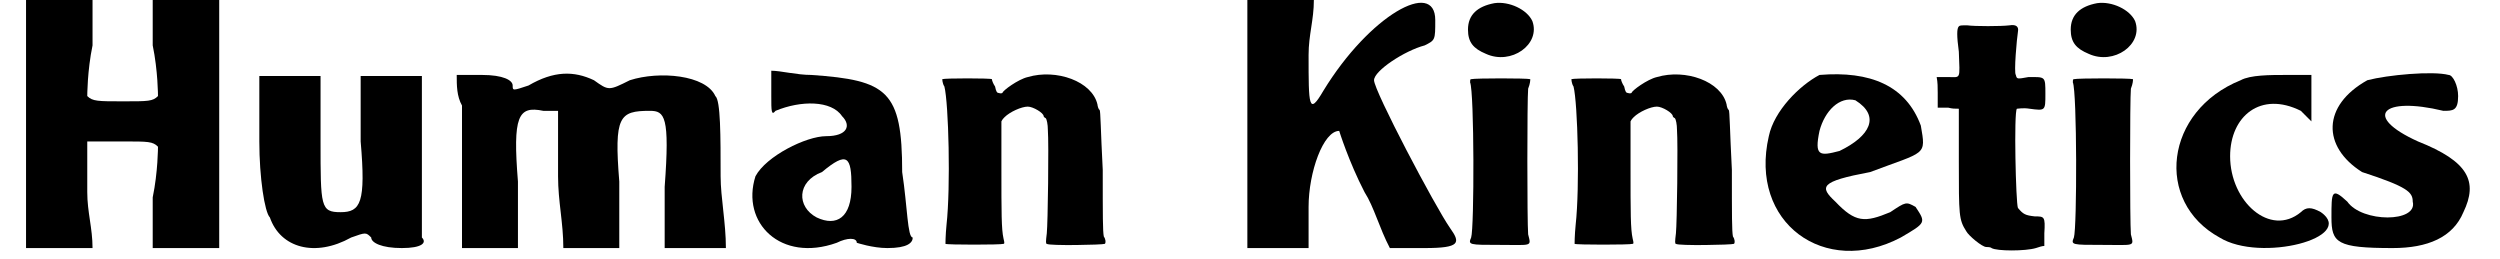 <?xml version='1.0' encoding='utf-8'?>
<svg xmlns="http://www.w3.org/2000/svg" xmlns:xlink="http://www.w3.org/1999/xlink" width="232px" height="24px" viewBox="0 0 2327 245" version="1.1">
<defs>
<path id="gl1554" d="M 4 120 C 4 153 4 196 4 235 C 19 235 28 235 38 235 C 48 235 57 235 67 235 C 67 216 62 201 62 182 C 62 168 62 148 62 134 C 72 134 86 134 96 134 C 120 134 124 134 129 139 C 129 139 129 163 124 187 C 124 201 124 216 124 235 C 139 235 148 235 158 235 C 168 235 177 235 187 235 C 187 196 187 153 187 120 C 187 81 187 38 187 0 C 177 0 168 0 158 0 C 148 0 139 0 124 0 C 124 14 124 28 124 43 C 129 67 129 91 129 91 C 124 96 120 96 96 96 C 72 96 67 96 62 91 C 62 91 62 67 67 43 C 67 28 67 14 67 0 C 57 0 48 0 38 0 C 28 0 19 0 4 0 C 4 38 4 81 4 120 z" fill="black"/><!-- width=196 height=240 -->
<path id="gl1555" d="M 4 62 C 4 96 9 129 14 134 C 24 163 57 172 91 153 C 105 148 105 148 110 153 C 110 158 120 163 139 163 C 158 163 163 158 158 153 C 158 148 158 115 158 72 C 158 48 158 24 158 0 C 148 0 139 0 129 0 C 120 0 110 0 100 0 C 100 24 100 43 100 62 C 105 120 100 129 81 129 C 62 129 62 124 62 62 C 62 43 62 24 62 0 C 52 0 43 0 33 0 C 24 0 14 0 4 0 C 4 24 4 43 4 62 z" fill="black"/><!-- width=168 height=172 -->
<path id="gl1556" d="M 72 14 C 57 19 57 19 57 14 C 57 9 48 4 28 4 C 19 4 14 4 4 4 C 4 14 4 24 9 33 C 9 48 9 81 9 110 C 9 129 9 148 9 168 C 19 168 28 168 33 168 C 43 168 52 168 62 168 C 62 144 62 124 62 105 C 57 43 62 33 86 38 C 91 38 96 38 100 38 C 100 57 100 81 100 100 C 100 124 105 144 105 168 C 115 168 120 168 129 168 C 139 168 148 168 158 168 C 158 144 158 124 158 105 C 153 43 158 38 187 38 C 201 38 206 43 201 110 C 201 129 201 148 201 168 C 211 168 220 168 230 168 C 240 168 249 168 259 168 C 259 144 254 120 254 100 C 254 62 254 28 249 24 C 240 4 196 0 168 9 C 148 19 148 19 134 9 C 115 0 96 0 72 14 z" fill="black"/><!-- width=268 height=172 -->
<path id="gl1557" d="M 24 24 C 24 38 24 43 28 38 C 52 28 81 28 91 43 C 100 52 96 62 76 62 C 57 62 19 81 9 100 C -5 144 33 182 86 163 C 96 158 105 158 105 163 C 105 163 120 168 134 168 C 153 168 158 163 158 158 C 153 158 153 129 148 96 C 148 19 134 9 62 4 C 48 4 33 0 24 0 C 24 9 24 14 24 24 M 100 110 C 100 139 86 148 67 139 C 48 129 48 105 72 96 C 96 76 100 81 100 110 z" fill="black"/><!-- width=168 height=177 -->
<path id="gl1558" d="M 85 6 C 76 8 61 19 61 21 C 61 21 60 22 57 21 C 56 21 55 20 54 15 C 52 12 51 9 51 8 C 50 7 6 7 4 8 C 4 8 4 12 6 15 C 10 31 12 110 8 146 C 7 156 7 164 7 164 C 8 165 60 165 62 164 C 63 164 63 163 62 159 C 60 150 60 135 60 92 C 60 78 60 63 60 48 C 61 46 62 45 63 44 C 68 39 79 34 85 34 C 90 34 100 40 100 43 C 100 43 100 44 102 45 C 103 46 104 51 104 56 C 105 69 104 145 103 154 C 102 162 102 164 103 164 C 105 166 156 165 158 164 C 159 163 159 160 157 157 C 156 152 156 138 156 94 C 154 56 154 38 153 37 C 152 37 151 33 151 32 C 146 10 112 -2 85 6 z" fill="black"/><!-- width=169 height=174 -->
<path id="gl1559" d="M 4 120 C 4 153 4 196 4 235 C 19 235 28 235 33 235 C 48 235 57 235 62 235 C 62 220 62 211 62 196 C 62 163 76 124 91 124 C 91 124 100 153 115 182 C 124 196 129 216 139 235 C 148 235 158 235 172 235 C 206 235 206 230 196 216 C 182 196 124 86 124 76 C 124 67 153 48 172 43 C 182 38 182 38 182 19 C 182 -20 120 14 76 86 C 62 110 62 100 62 52 C 62 33 67 19 67 0 C 57 0 48 0 38 0 C 28 0 19 0 4 0 C 4 38 4 81 4 120 z" fill="black"/><!-- width=216 height=240 -->
<path id="gl1560" d="M 32 3 C 16 6 7 14 7 28 C 7 40 12 46 24 51 C 48 62 76 42 68 20 C 63 9 46 1 32 3 M 10 75 C 9 75 9 76 9 78 C 13 87 13 216 10 225 C 7 232 8 232 37 232 C 68 232 67 234 64 222 C 63 210 63 94 64 84 C 66 79 66 76 66 75 C 63 74 14 74 10 75 z" fill="black"/><!-- width=78 height=241 -->
<path id="gl1558" d="M 85 6 C 76 8 61 19 61 21 C 61 21 60 22 57 21 C 56 21 55 20 54 15 C 52 12 51 9 51 8 C 50 7 6 7 4 8 C 4 8 4 12 6 15 C 10 31 12 110 8 146 C 7 156 7 164 7 164 C 8 165 60 165 62 164 C 63 164 63 163 62 159 C 60 150 60 135 60 92 C 60 78 60 63 60 48 C 61 46 62 45 63 44 C 68 39 79 34 85 34 C 90 34 100 40 100 43 C 100 43 100 44 102 45 C 103 46 104 51 104 56 C 105 69 104 145 103 154 C 102 162 102 164 103 164 C 105 166 156 165 158 164 C 159 163 159 160 157 157 C 156 152 156 138 156 94 C 154 56 154 38 153 37 C 152 37 151 33 151 32 C 146 10 112 -2 85 6 z" fill="black"/><!-- width=169 height=174 -->
<path id="gl1561" d="M 57 4 C 38 14 14 38 9 62 C -10 144 62 196 134 158 C 158 144 158 144 148 129 C 139 124 139 124 124 134 C 100 144 91 144 72 124 C 57 110 57 105 105 96 C 158 76 158 81 153 52 C 139 14 105 0 57 4 M 91 28 C 115 43 105 62 76 76 C 57 81 52 81 57 57 C 62 38 76 24 91 28 z" fill="black"/><!-- width=163 height=177 -->
<path id="gl1562" d="M 24 4 C 22 6 22 13 24 28 C 25 55 26 52 14 52 C 10 52 7 52 3 52 C 4 57 4 62 4 67 C 4 72 4 76 4 81 C 8 81 10 81 14 81 C 18 82 20 82 24 82 C 24 99 24 115 24 132 C 24 183 24 187 31 198 C 33 202 46 213 50 213 C 51 213 54 213 55 214 C 60 217 87 217 97 214 C 100 213 103 212 105 212 C 105 207 105 204 105 200 C 106 184 105 184 96 184 C 87 183 85 182 80 176 C 78 172 76 85 79 82 C 80 82 85 81 91 82 C 106 84 106 84 106 68 C 106 51 106 52 90 52 C 79 54 79 54 78 50 C 76 48 79 15 80 9 C 81 4 78 2 72 3 C 64 4 39 4 32 3 C 26 3 25 3 24 4 z" fill="black"/><!-- width=114 height=224 -->
<path id="gl1560" d="M 32 3 C 16 6 7 14 7 28 C 7 40 12 46 24 51 C 48 62 76 42 68 20 C 63 9 46 1 32 3 M 10 75 C 9 75 9 76 9 78 C 13 87 13 216 10 225 C 7 232 8 232 37 232 C 68 232 67 234 64 222 C 63 210 63 94 64 84 C 66 79 66 76 66 75 C 63 74 14 74 10 75 z" fill="black"/><!-- width=78 height=241 -->
<path id="gl1565" d="M 72 9 C 0 38 -10 124 52 158 C 91 182 182 158 148 134 C 139 129 134 129 129 134 C 100 158 62 124 62 81 C 62 43 91 19 129 38 C 134 43 134 43 139 48 C 139 38 139 33 139 24 C 139 14 139 9 139 4 C 134 4 124 4 115 4 C 100 4 81 4 72 9 z" fill="black"/><!-- width=163 height=177 -->
<path id="gl1566" d="M 43 9 C 0 33 0 72 38 96 C 81 110 86 115 86 124 C 91 144 38 144 24 124 C 9 110 9 115 9 139 C 9 163 14 168 67 168 C 100 168 124 158 134 134 C 148 105 139 86 91 67 C 38 43 57 24 115 38 C 124 38 129 38 129 24 C 129 14 124 4 120 4 C 105 0 62 4 43 9 z" fill="black"/><!-- width=148 height=177 -->
</defs>
<use xlink:href="#gl1554" x="0" y="0"/>
<use xlink:href="#gl1555" x="221" y="72"/>
<use xlink:href="#gl1556" x="408" y="67"/>
<use xlink:href="#gl1557" x="686" y="67"/>
<use xlink:href="#gl1558" x="868" y="67"/>
<use xlink:href="#gl1559" x="1157" y="0"/>
<use xlink:href="#gl1560" x="1363" y="0"/>
<use xlink:href="#gl1558" x="1464" y="67"/>
<use xlink:href="#gl1561" x="1646" y="67"/>
<use xlink:href="#gl1562" x="1811" y="21"/>
<use xlink:href="#gl1560" x="1934" y="0"/>
<use xlink:href="#gl1565" x="2030" y="67"/>
<use xlink:href="#gl1566" x="2179" y="67"/>
</svg>
